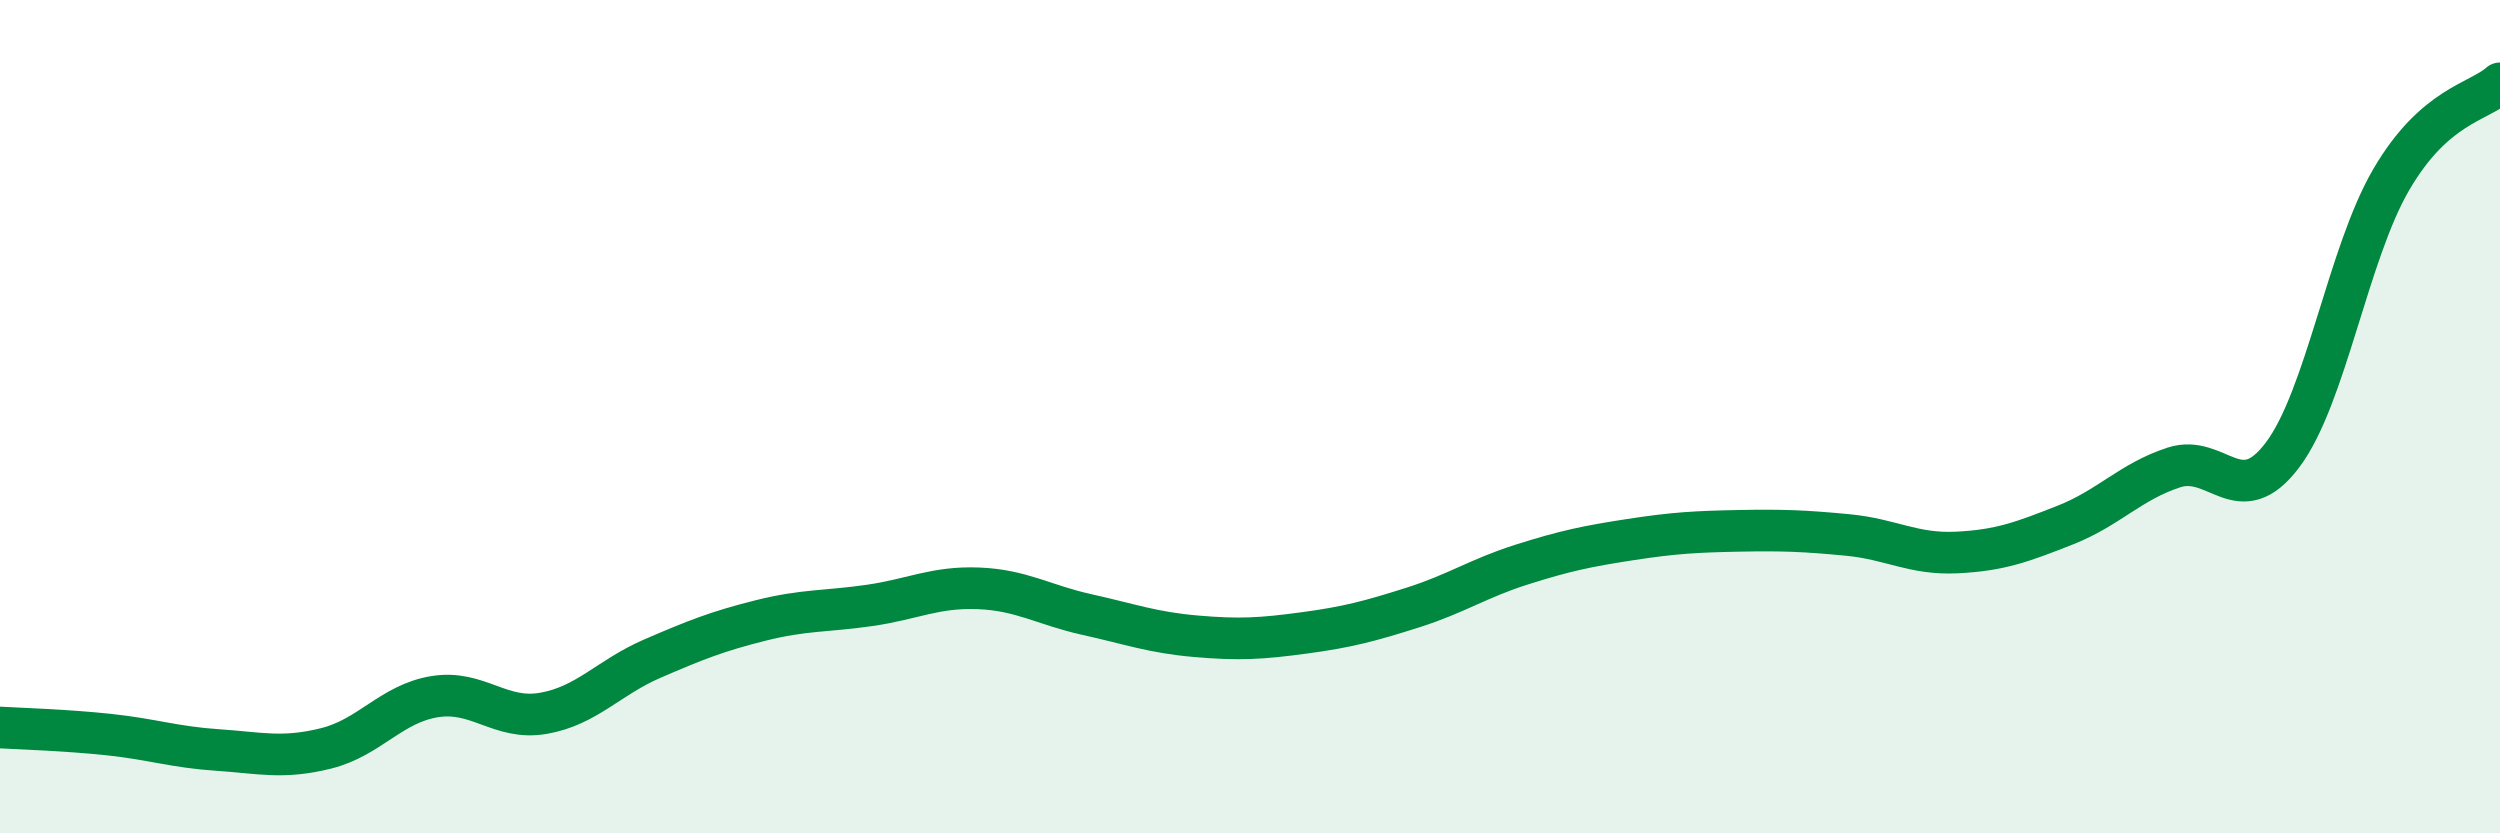 
    <svg width="60" height="20" viewBox="0 0 60 20" xmlns="http://www.w3.org/2000/svg">
      <path
        d="M 0,17.46 C 0.52,17.49 1.57,17.52 2.61,17.63 C 3.65,17.74 4.18,17.93 5.22,18 C 6.26,18.07 6.79,18.22 7.83,17.96 C 8.87,17.7 9.39,16.89 10.43,16.72 C 11.47,16.55 12,17.3 13.04,17.12 C 14.08,16.94 14.61,16.26 15.65,15.81 C 16.69,15.36 17.22,15.15 18.26,14.89 C 19.3,14.63 19.83,14.68 20.87,14.53 C 21.91,14.38 22.44,14.08 23.48,14.12 C 24.52,14.16 25.05,14.52 26.09,14.75 C 27.13,14.98 27.66,15.18 28.7,15.27 C 29.74,15.36 30.26,15.33 31.3,15.19 C 32.34,15.05 32.87,14.91 33.91,14.58 C 34.95,14.25 35.48,13.88 36.52,13.55 C 37.56,13.22 38.09,13.11 39.13,12.95 C 40.17,12.79 40.7,12.76 41.74,12.74 C 42.78,12.72 43.31,12.74 44.35,12.84 C 45.39,12.94 45.92,13.31 46.96,13.26 C 48,13.21 48.53,13.01 49.57,12.6 C 50.61,12.19 51.13,11.56 52.17,11.22 C 53.21,10.88 53.74,12.3 54.78,10.92 C 55.82,9.54 56.35,6.09 57.39,4.31 C 58.43,2.53 59.48,2.46 60,2L60 20L0 20Z"
        fill="#008740"
        opacity="0.1"
        stroke-linecap="round"
        stroke-linejoin="round"
      />
      <path
        d="M 0,17.46 C 0.52,17.49 1.57,17.52 2.61,17.63 C 3.65,17.74 4.18,17.93 5.22,18 C 6.26,18.07 6.79,18.22 7.83,17.96 C 8.87,17.7 9.39,16.89 10.43,16.72 C 11.47,16.55 12,17.3 13.04,17.12 C 14.08,16.94 14.61,16.26 15.65,15.81 C 16.69,15.36 17.22,15.15 18.26,14.89 C 19.3,14.63 19.83,14.68 20.87,14.53 C 21.91,14.38 22.44,14.08 23.48,14.12 C 24.52,14.16 25.05,14.52 26.09,14.75 C 27.13,14.98 27.66,15.18 28.7,15.27 C 29.74,15.36 30.26,15.33 31.3,15.19 C 32.34,15.05 32.87,14.91 33.91,14.58 C 34.95,14.25 35.48,13.88 36.52,13.55 C 37.56,13.22 38.09,13.11 39.13,12.95 C 40.17,12.79 40.7,12.76 41.74,12.74 C 42.78,12.72 43.31,12.74 44.35,12.84 C 45.39,12.94 45.92,13.31 46.96,13.26 C 48,13.21 48.53,13.01 49.57,12.6 C 50.61,12.19 51.13,11.56 52.17,11.22 C 53.21,10.88 53.74,12.3 54.78,10.92 C 55.82,9.54 56.35,6.09 57.39,4.31 C 58.43,2.53 59.48,2.46 60,2"
        stroke="#008740"
        stroke-width="1"
        fill="none"
        stroke-linecap="round"
        stroke-linejoin="round"
      />
    </svg>
  